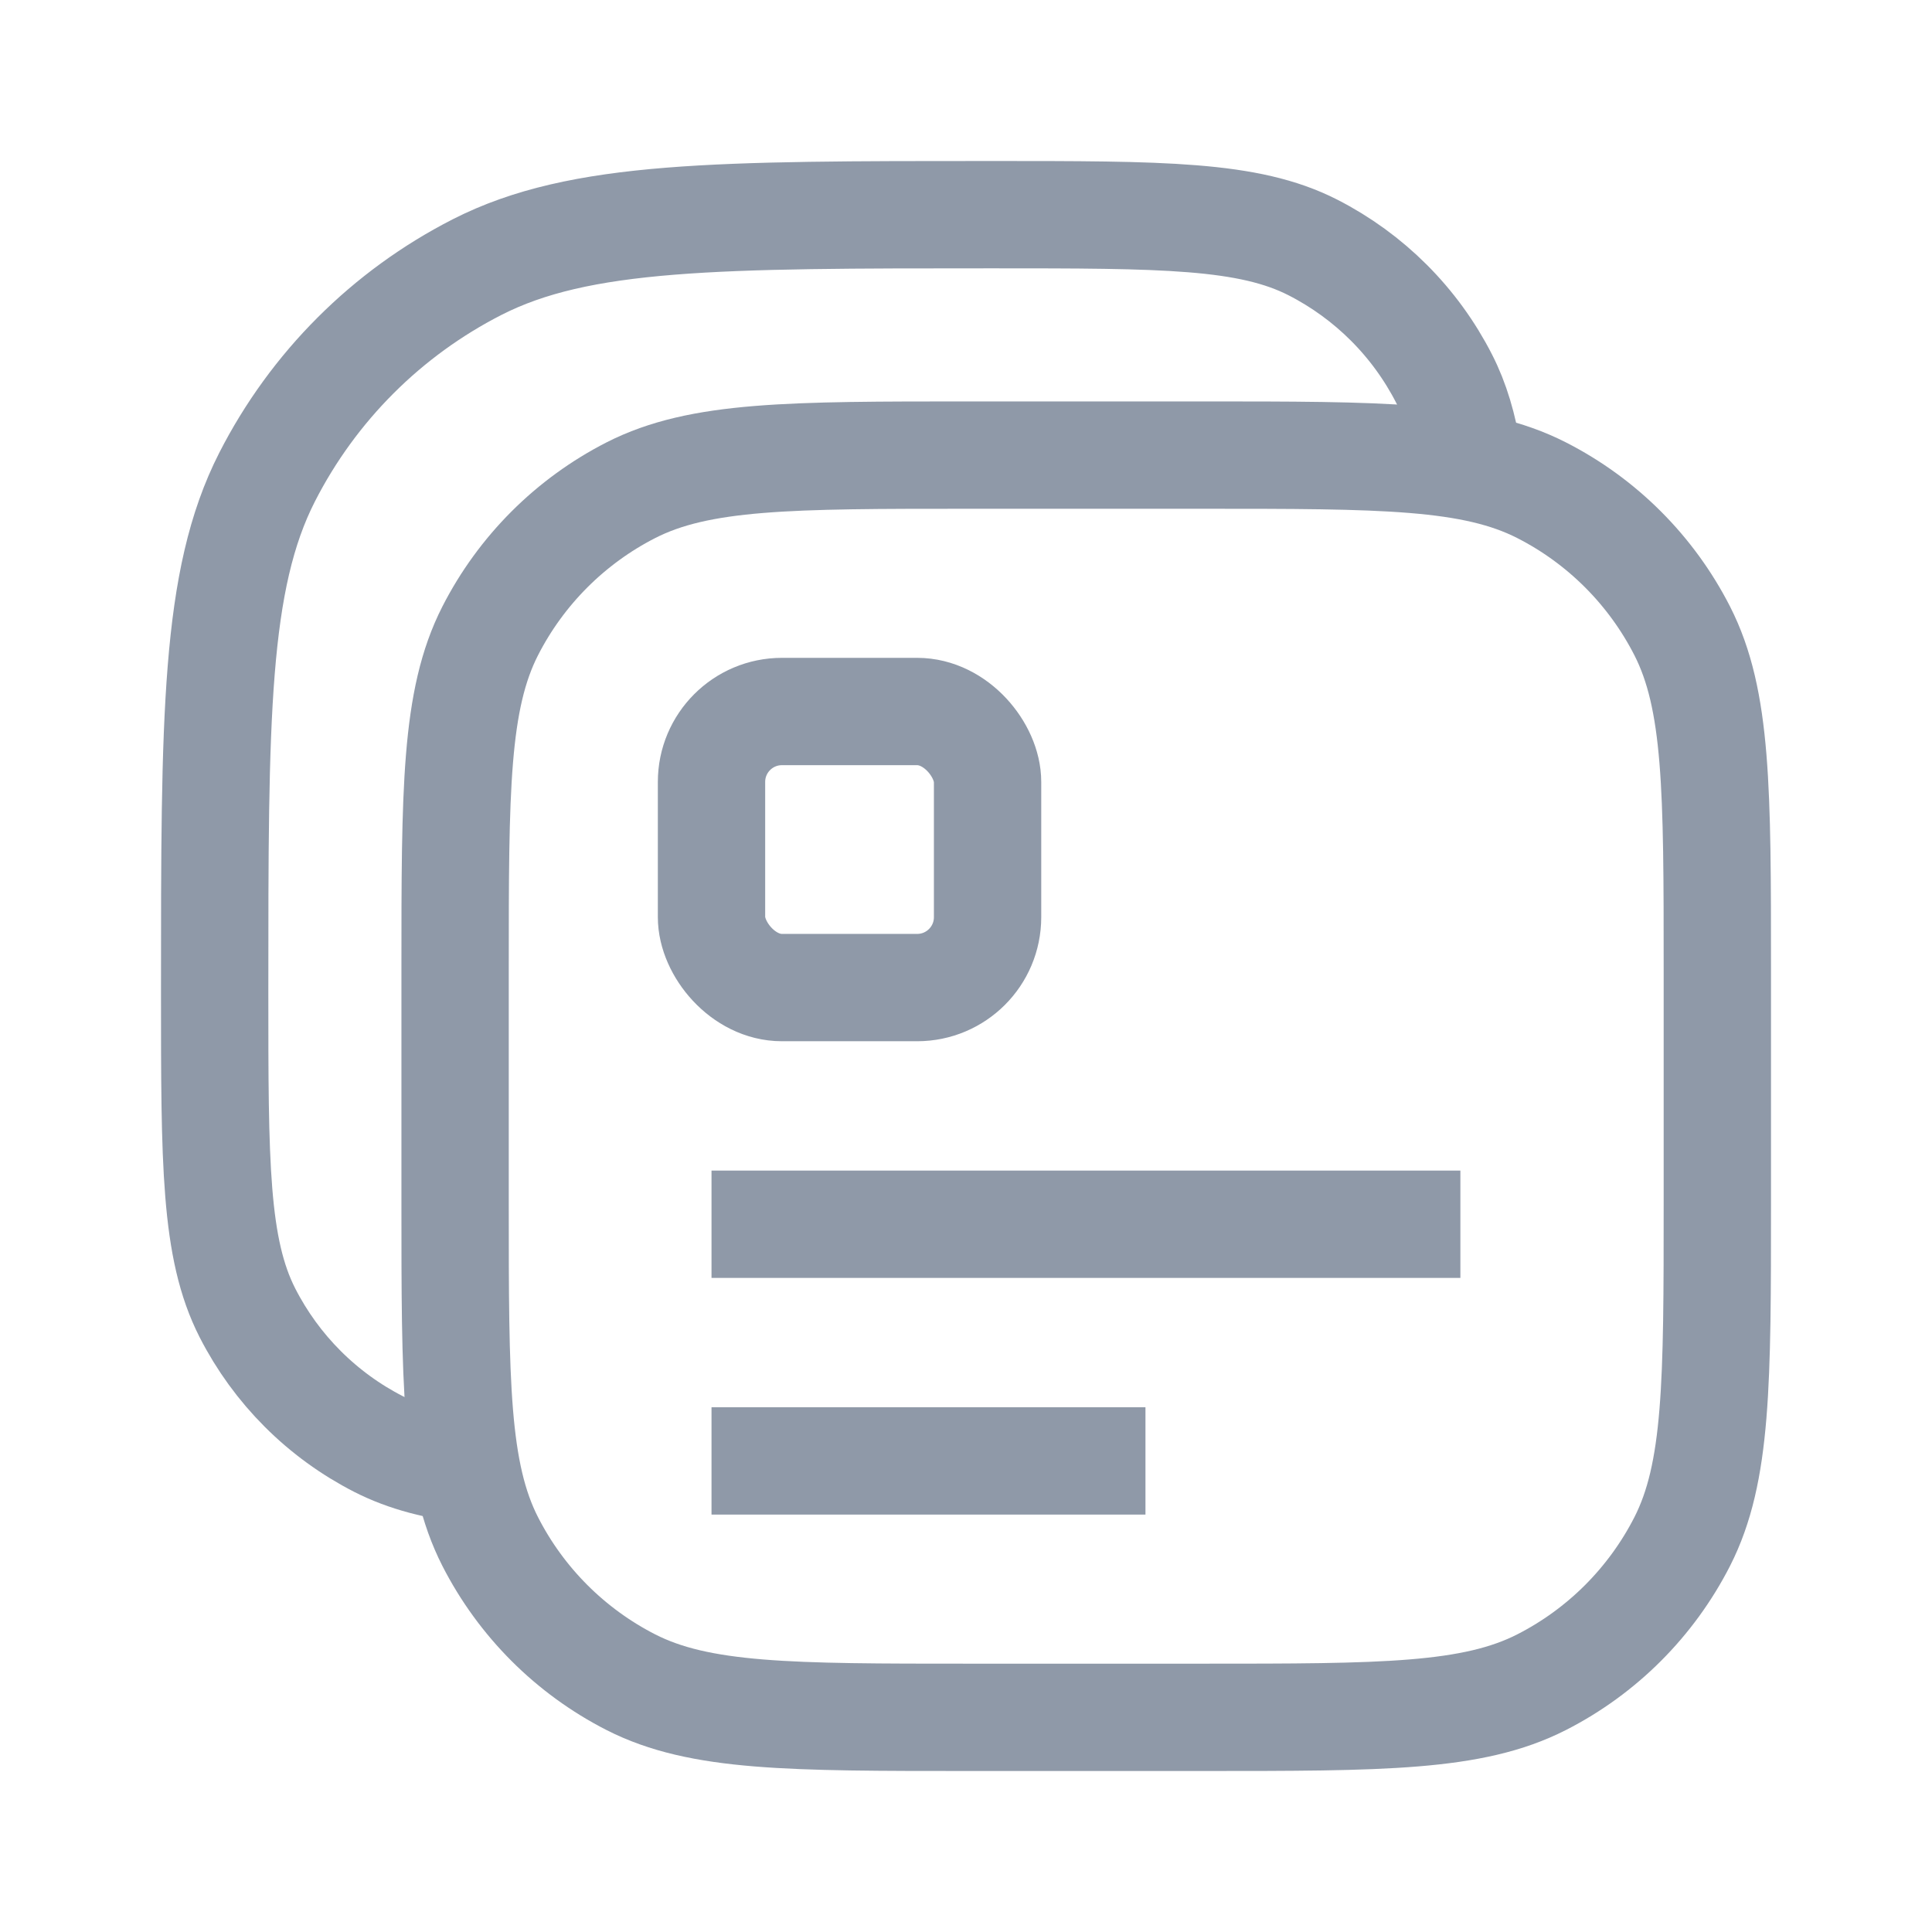 <svg width="18" height="18" viewBox="0 0 18 18" fill="none" xmlns="http://www.w3.org/2000/svg">
    <path
        d="M11.2 4.24H9.04C7.36 4.24 6.52 4.24 5.878 4.567C5.314 4.855 4.855 5.314 4.567 5.878C4.24 6.52 4.24 7.36 4.24 9.04V11.2C4.24 12.88 4.24 13.72 4.567 14.362C4.855 14.926 5.314 15.385 5.878 15.673C6.52 16 7.36 16 9.04 16L11.2 16C12.88 16 13.72 16 14.362 15.673C14.927 15.385 15.385 14.926 15.673 14.362C16 13.72 16 12.88 16 11.2V9.04C16 7.36 16 6.52 15.673 5.878C15.385 5.314 14.927 4.855 14.362 4.567C13.72 4.24 12.88 4.24 11.2 4.24Z"
        stroke="#8F99A8" strokeWidth="1.2" strokeLinecap="round" />
    <rect x="6.629" y="6.629" width="2.572" height="2.572" rx="0.656" stroke="#8F99A8"
        strokeWidth="1.2" strokeLinecap="round" strokeLinejoin="round" />
    <path d="M6.629 11.406H13.606" stroke="#8F99A8" strokeWidth="1.2" strokeLinecap="round" />
    <path d="M6.629 13.611H10.672" stroke="#8F99A8" strokeWidth="1.2" strokeLinecap="round" />
    <path
        d="M13.678 4.26C13.632 3.975 13.563 3.74 13.455 3.529C13.186 3.002 12.758 2.574 12.231 2.305C11.632 2 10.834 2 9.237 2C6.682 2 5.404 2 4.446 2.488C3.603 2.918 2.918 3.603 2.488 4.446C2 5.404 2 6.682 2 9.237C2 10.834 2 11.632 2.305 12.231C2.574 12.758 3.002 13.186 3.529 13.455C3.785 13.585 4.075 13.66 4.446 13.703"
        stroke="#8F99A8" strokeWidth="1.2" />
</svg>